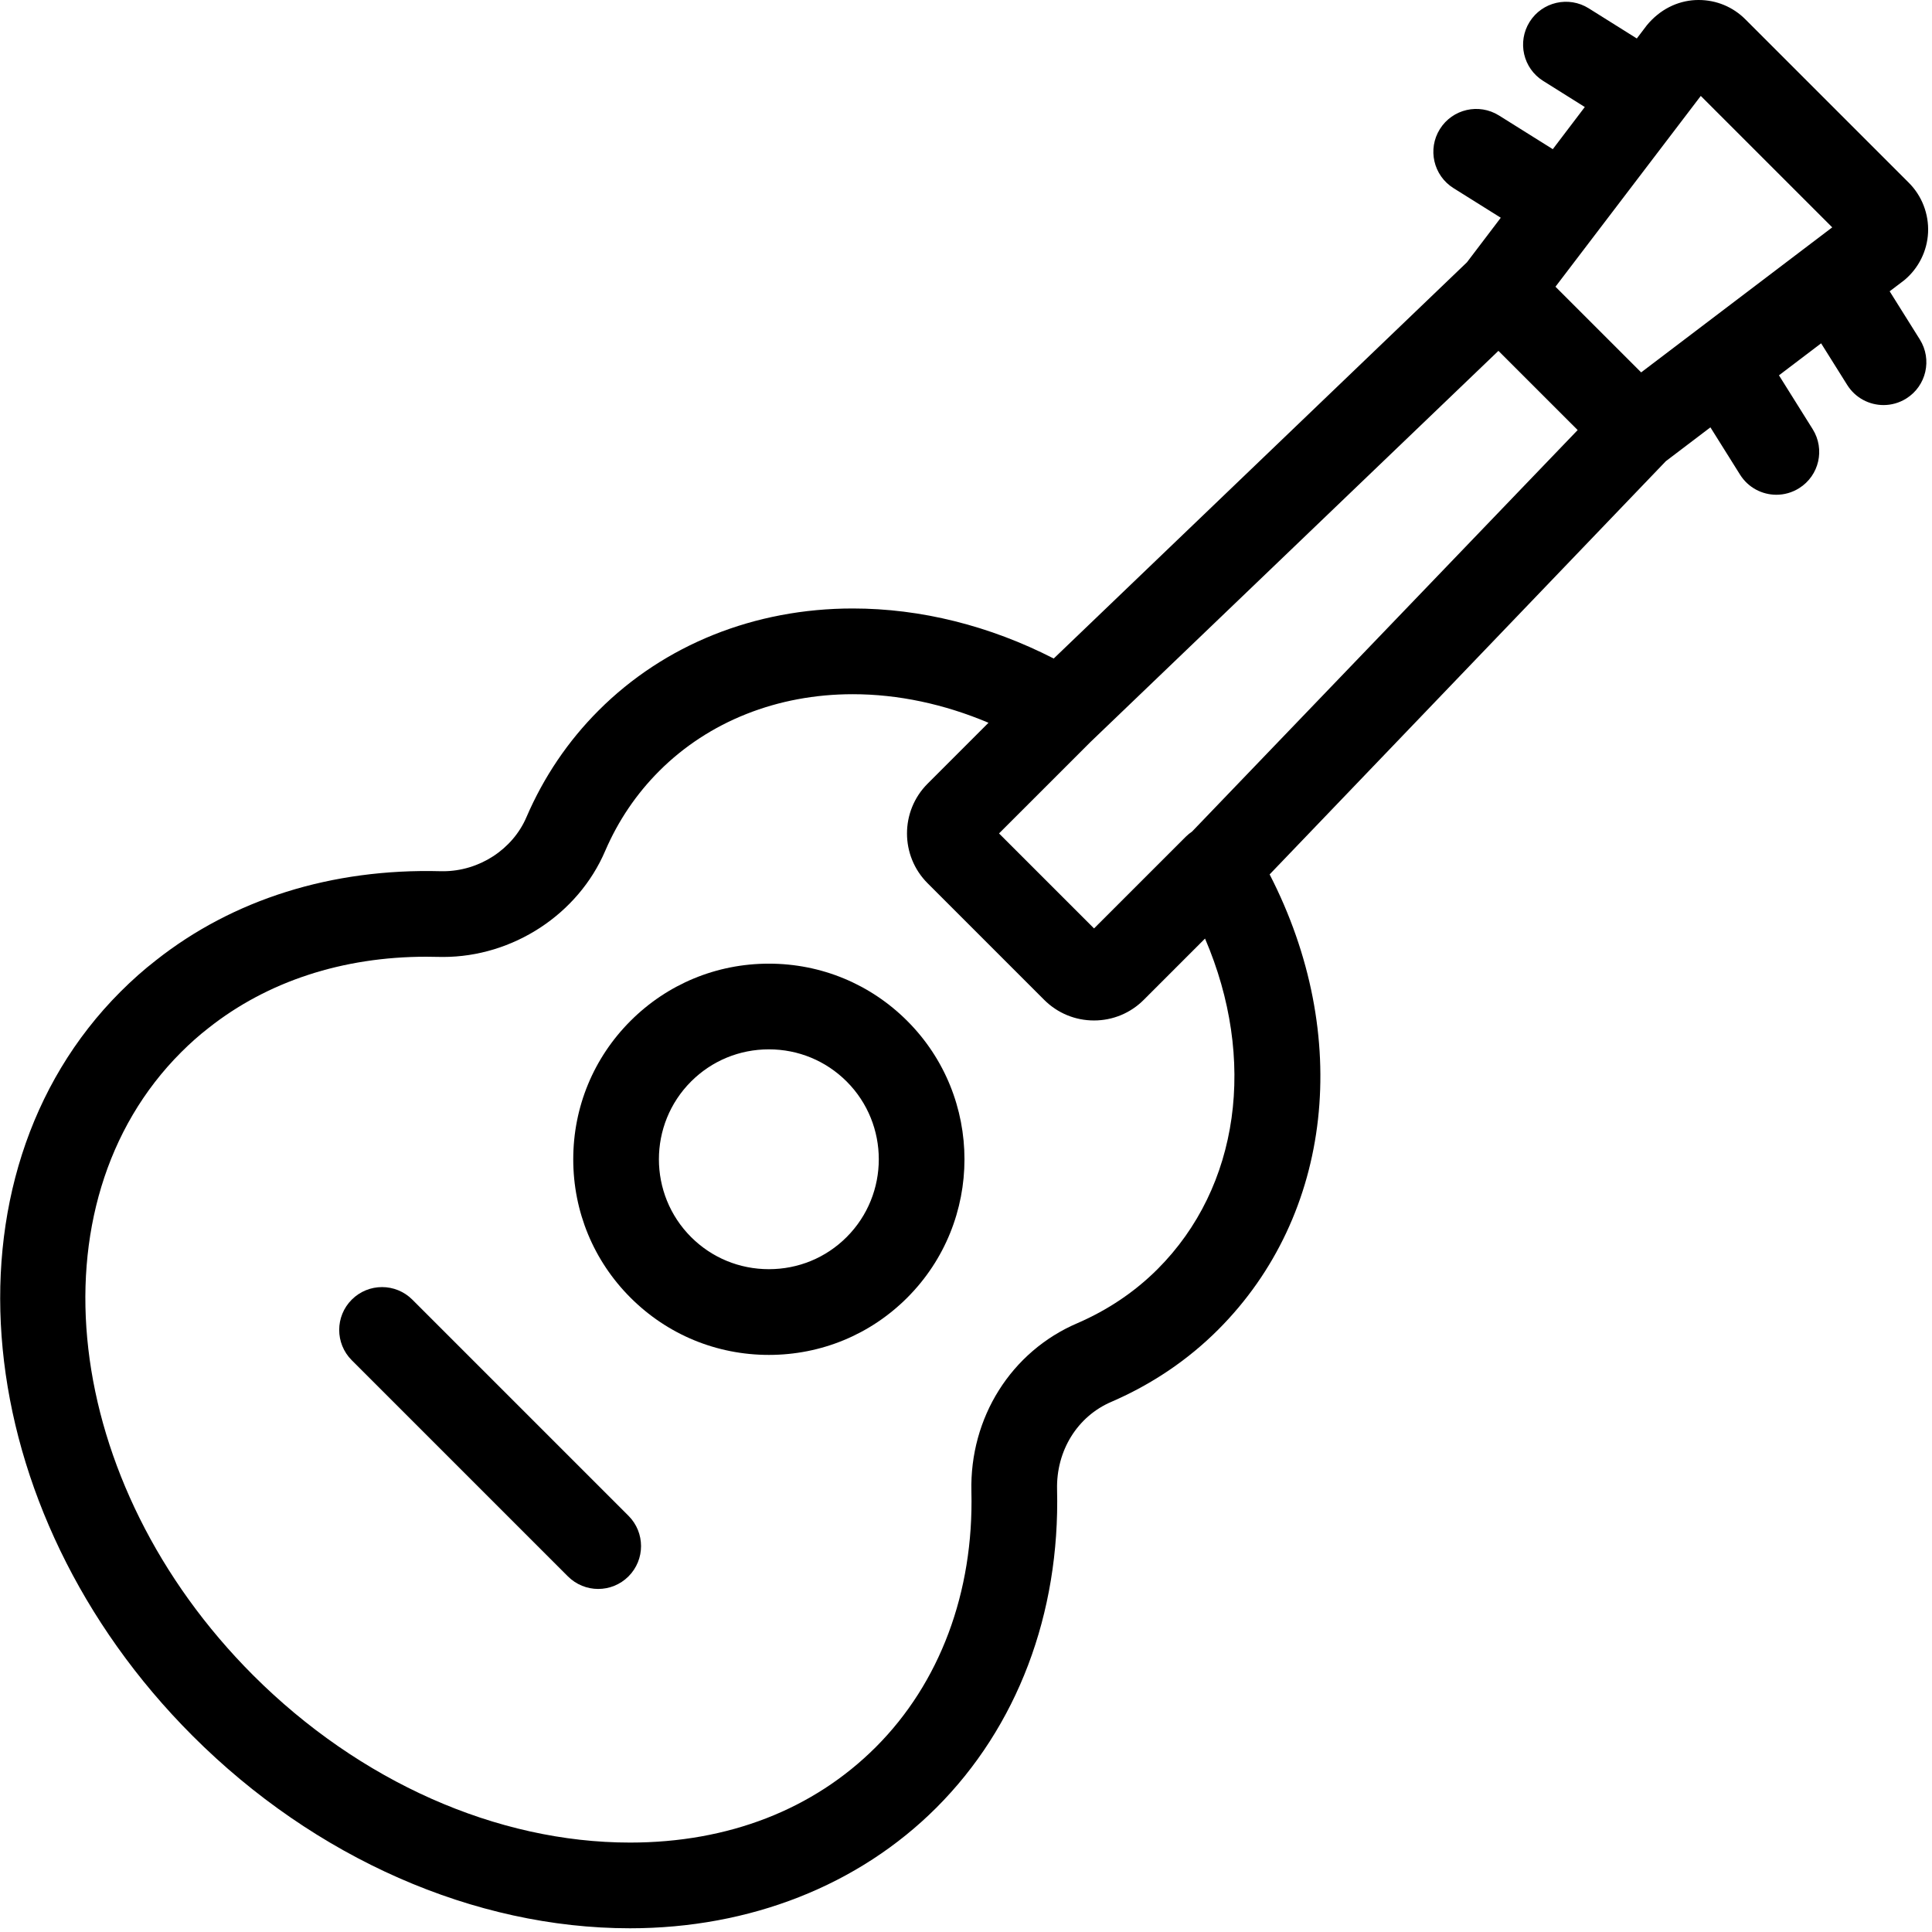 <?xml version="1.0" encoding="UTF-8"?>
<svg width="94px" height="94px" viewBox="0 0 94 94" version="1.1" xmlns="http://www.w3.org/2000/svg" xmlns:xlink="http://www.w3.org/1999/xlink">
    <!-- Generator: Sketch 51.1 (57501) - http://www.bohemiancoding.com/sketch -->
    <title>Untitled</title>
    <desc>Created with Sketch.</desc>
    <defs></defs>
    <g id="Page-1" stroke="none" stroke-width="1" fill="none" fill-rule="evenodd">
        <g id="noun_acoustic-guitar_1758361" style="mix-blend-mode: overlay;" fill="#000000" fill-rule="nonzero">
            <g id="Group">
                <path d="M93.809,11.309 C93.849,10.41 93.509,9.528 92.873,8.893 L84.923,0.944 C84.317,0.335 83.509,0 82.648,0 L82.495,0.003 C81.597,0.047 80.752,0.469 80.124,1.232 L79.638,1.872 L77.297,0.404 C76.323,-0.206 75.034,0.088 74.423,1.063 C73.811,2.04 74.106,3.326 75.082,3.937 L77.107,5.207 L75.55,7.258 L72.931,5.618 C71.954,5.008 70.668,5.303 70.057,6.279 C69.446,7.254 69.741,8.541 70.718,9.153 L73.019,10.594 L71.373,12.762 L51.268,32.04 C48.151,30.443 44.801,29.605 41.491,29.605 C36.716,29.605 32.326,31.365 29.13,34.562 C27.64,36.051 26.459,37.797 25.616,39.753 C24.943,41.33 23.31,42.389 21.557,42.389 L21.433,42.388 C16.14,42.248 11.334,43.758 7.575,46.733 C7.002,47.177 6.426,47.687 5.863,48.25 C-3.152,57.265 -1.58,73.507 9.37,84.456 C15.319,90.407 23.076,93.819 30.651,93.819 C30.652,93.819 30.651,93.819 30.652,93.819 C36.481,93.819 41.777,91.734 45.561,87.95 C49.492,84.019 51.577,78.523 51.431,72.474 C51.384,70.587 52.417,68.913 54.074,68.205 C56.048,67.35 57.794,66.17 59.266,64.698 C64.862,59.104 65.797,50.364 61.773,42.544 L81.051,22.438 L83.219,20.792 L84.661,23.094 C85.057,23.726 85.735,24.072 86.429,24.072 C86.807,24.072 87.189,23.969 87.534,23.753 C88.511,23.142 88.806,21.856 88.194,20.88 L86.554,18.261 L88.605,16.704 L89.875,18.73 C90.271,19.361 90.948,19.708 91.643,19.708 C92.02,19.708 92.404,19.605 92.749,19.389 C93.724,18.778 94.019,17.492 93.407,16.515 L91.94,14.173 L92.651,13.633 C93.346,13.056 93.768,12.21 93.809,11.309 Z M82.75,4.667 L89.146,11.062 L79.849,18.118 L75.68,13.95 L82.75,4.667 Z M56.318,61.75 C55.218,62.85 53.906,63.734 52.425,64.376 C49.198,65.754 47.172,68.974 47.263,72.577 C47.38,77.472 45.729,81.885 42.613,85.002 C39.572,88.041 35.437,89.649 30.652,89.649 L30.651,89.649 C24.174,89.649 17.492,86.681 12.318,81.509 C2.996,72.185 1.421,58.589 8.811,51.199 C9.25,50.76 9.693,50.367 10.145,50.017 C13.012,47.747 16.677,46.549 20.741,46.549 C20.933,46.549 21.124,46.552 21.317,46.557 L21.556,46.56 C24.955,46.56 28.127,44.484 29.446,41.398 C30.077,39.933 30.962,38.625 32.076,37.511 C34.485,35.102 37.828,33.776 41.489,33.776 C43.698,33.776 45.942,34.256 48.094,35.166 L45.132,38.129 C43.795,39.464 43.795,41.639 45.132,42.974 L50.802,48.645 C51.45,49.293 52.311,49.65 53.227,49.65 C54.142,49.65 55.003,49.293 55.649,48.646 L58.63,45.665 C61.145,51.521 60.325,57.743 56.318,61.75 Z M57.998,40.46 C57.893,40.532 57.791,40.612 57.697,40.706 L53.23,45.172 L48.607,40.55 L53.057,36.101 L72.905,17.07 L76.76,20.924 L57.998,40.46 Z" id="Shape"></path>
                <path d="M37.409,46.886 C34.864,46.886 32.472,47.876 30.676,49.672 C28.88,51.468 27.891,53.859 27.891,56.405 C27.891,58.949 28.88,61.341 30.676,63.137 C32.472,64.933 34.864,65.922 37.409,65.922 C39.954,65.922 42.345,64.934 44.141,63.138 C47.854,59.424 47.854,53.384 44.141,49.672 C42.345,47.876 39.954,46.886 37.409,46.886 Z M41.193,60.189 C40.185,61.197 38.842,61.751 37.409,61.751 C35.977,61.751 34.633,61.196 33.624,60.188 C31.537,58.101 31.537,54.706 33.624,52.619 C34.633,51.611 35.977,51.055 37.409,51.055 C38.84,51.055 40.184,51.611 41.193,52.619 C43.279,54.706 43.278,58.102 41.193,60.189 Z" id="Shape"></path>
                <path d="M20.062,63.233 C19.248,62.419 17.928,62.419 17.114,63.233 C16.3,64.047 16.3,65.367 17.114,66.181 L27.631,76.698 C28.039,77.105 28.572,77.309 29.105,77.309 C29.639,77.309 30.172,77.105 30.579,76.698 C31.393,75.884 31.393,74.564 30.579,73.75 L20.062,63.233 Z" id="Shape"></path>
            </g>
        </g>
    </g>
</svg>